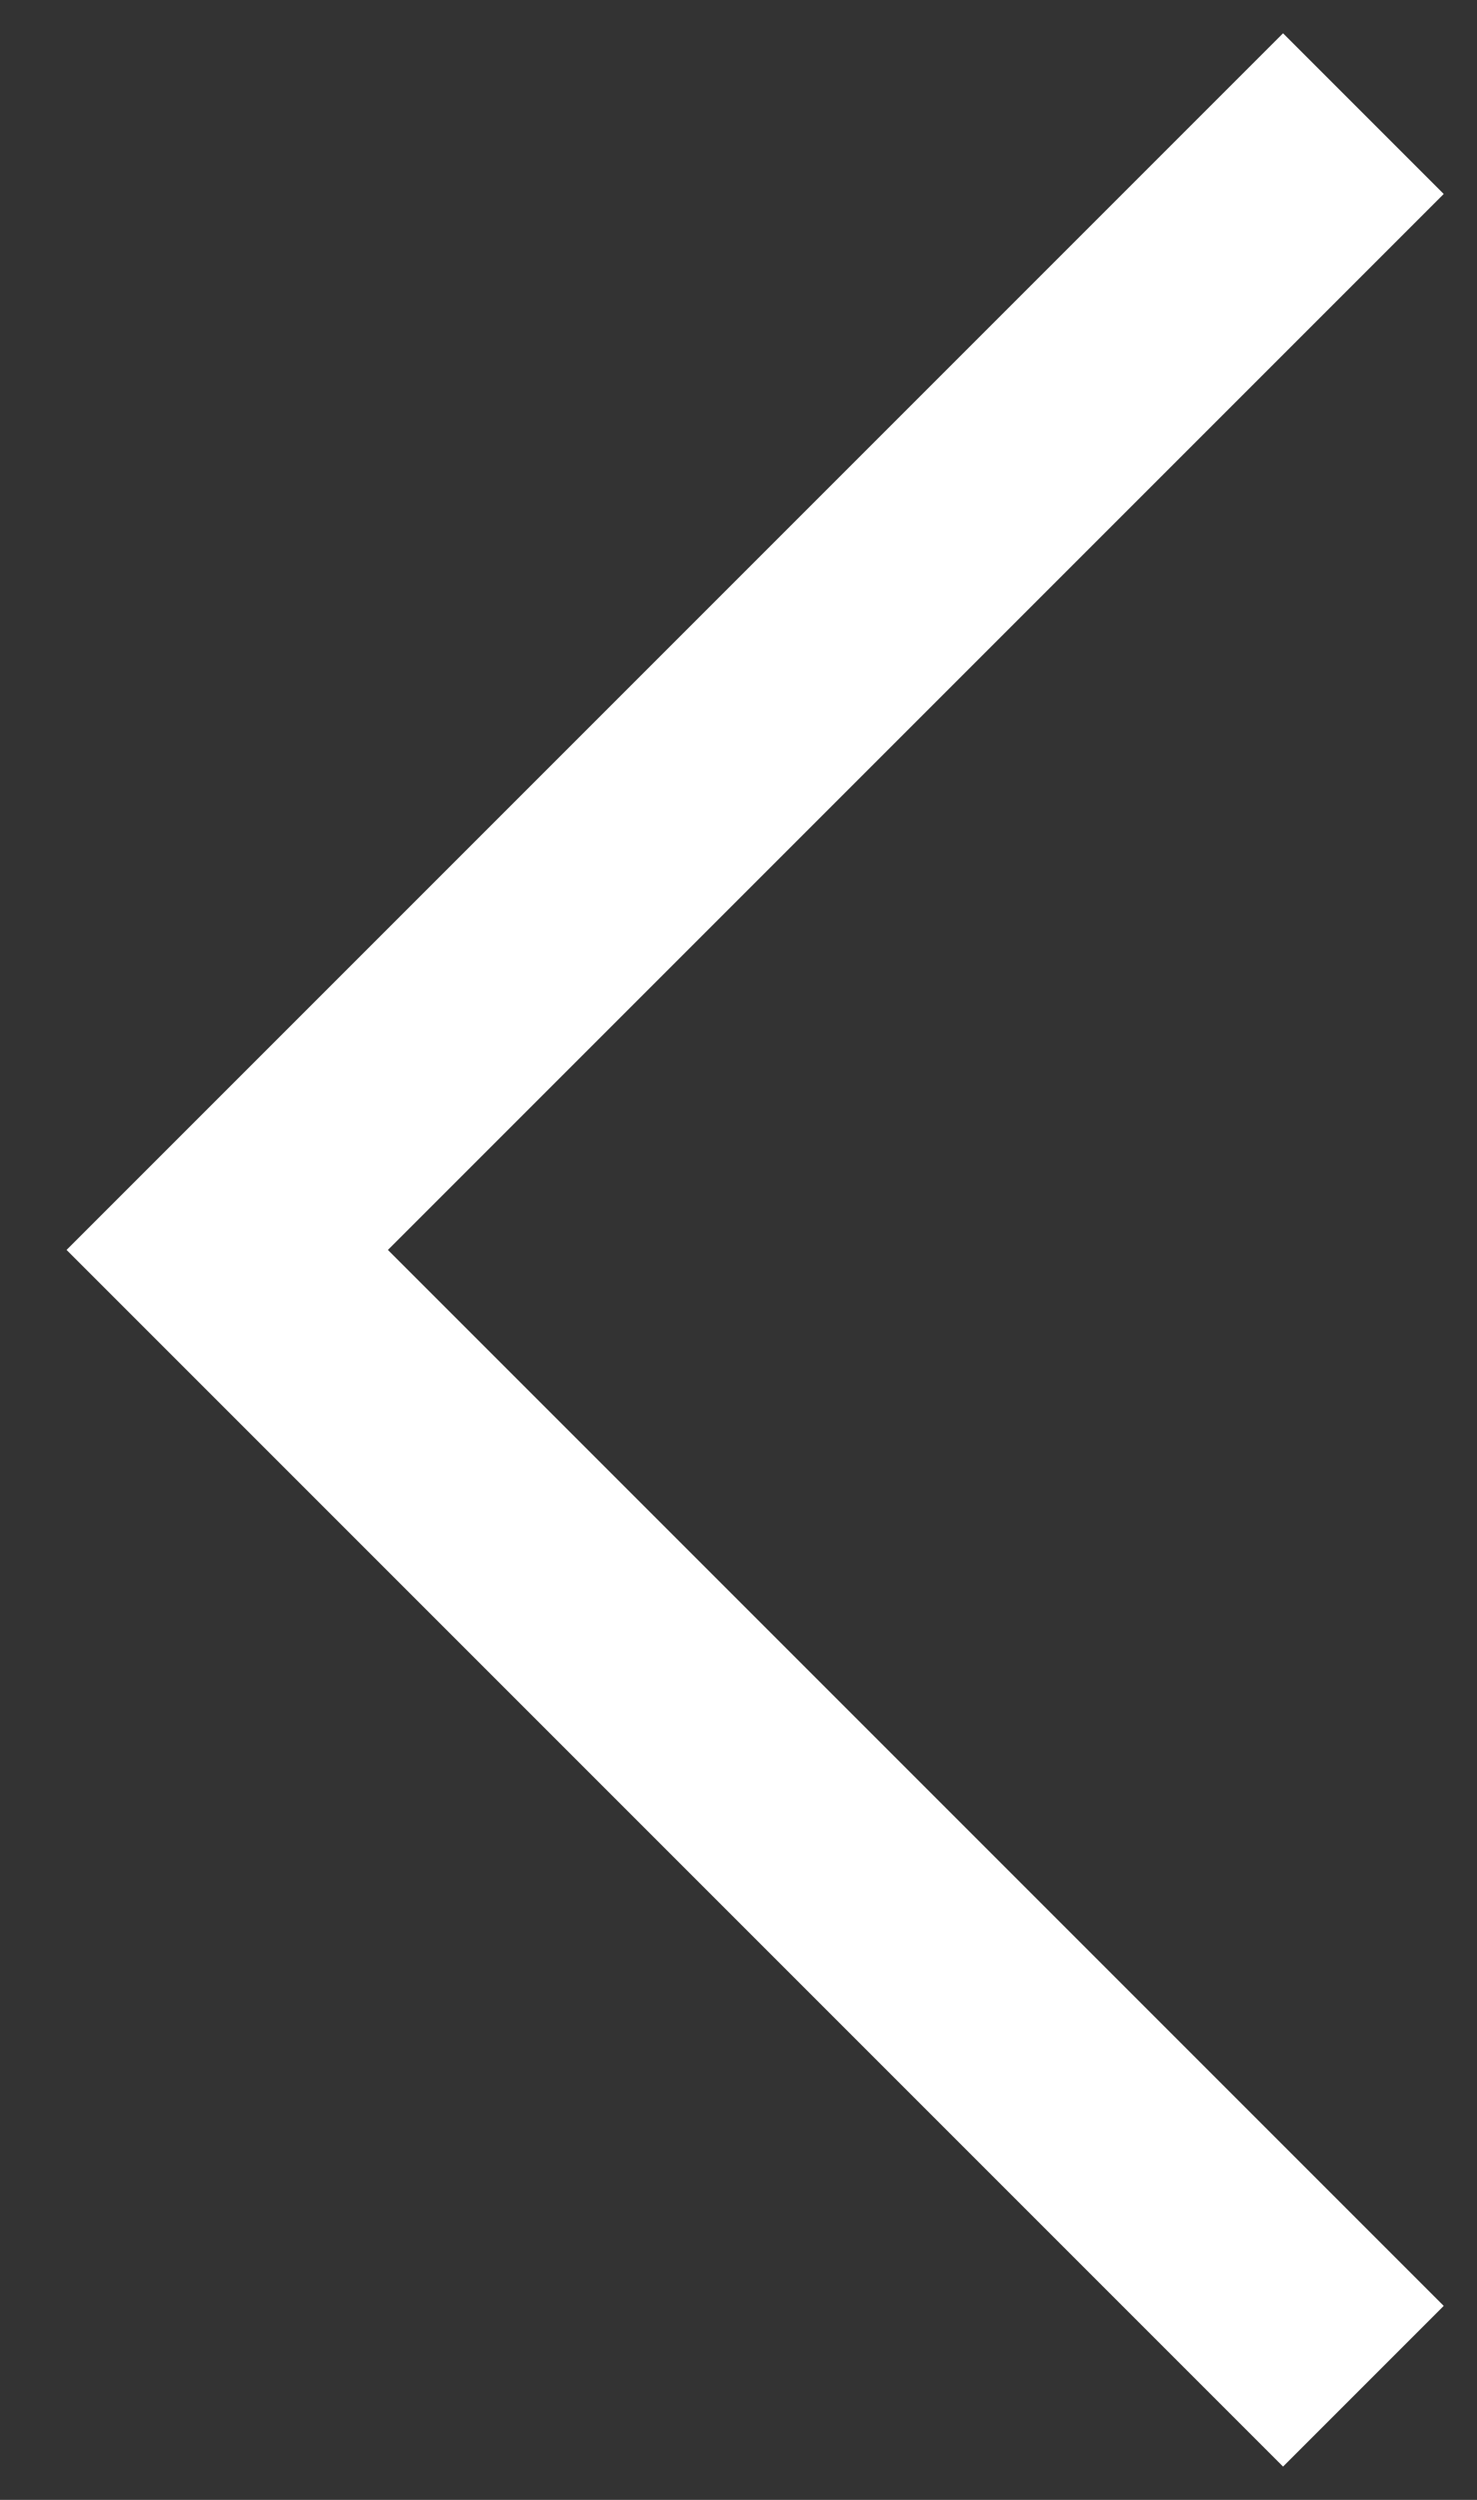 <?xml version="1.0" encoding="UTF-8"?>
<svg width="13px" height="22px" viewBox="0 0 13 22" version="1.1" xmlns="http://www.w3.org/2000/svg" xmlns:xlink="http://www.w3.org/1999/xlink">
    <rect x="0" y="0" width="13" height="22" fill="#333333" stroke="none"/>
    <!-- Generator: Sketch 61.2 (89653) - https://sketch.com -->
    <title>路径 10备份 2</title>
    <desc>Created with Sketch.</desc>
    <g id="页面-1" stroke="none" stroke-width="1" fill="none" fill-rule="evenodd">
        <g id="01-主页" transform="translate(-398, -1419)" stroke="#FFFFFF" stroke-width="2">
            <polyline id="路径-10备份-2" transform="translate(405, 1430) scale(-1, 1) translate(-405, -1430) " points="400 1420 410 1430 400 1440"></polyline>
        </g>
    </g>
</svg>